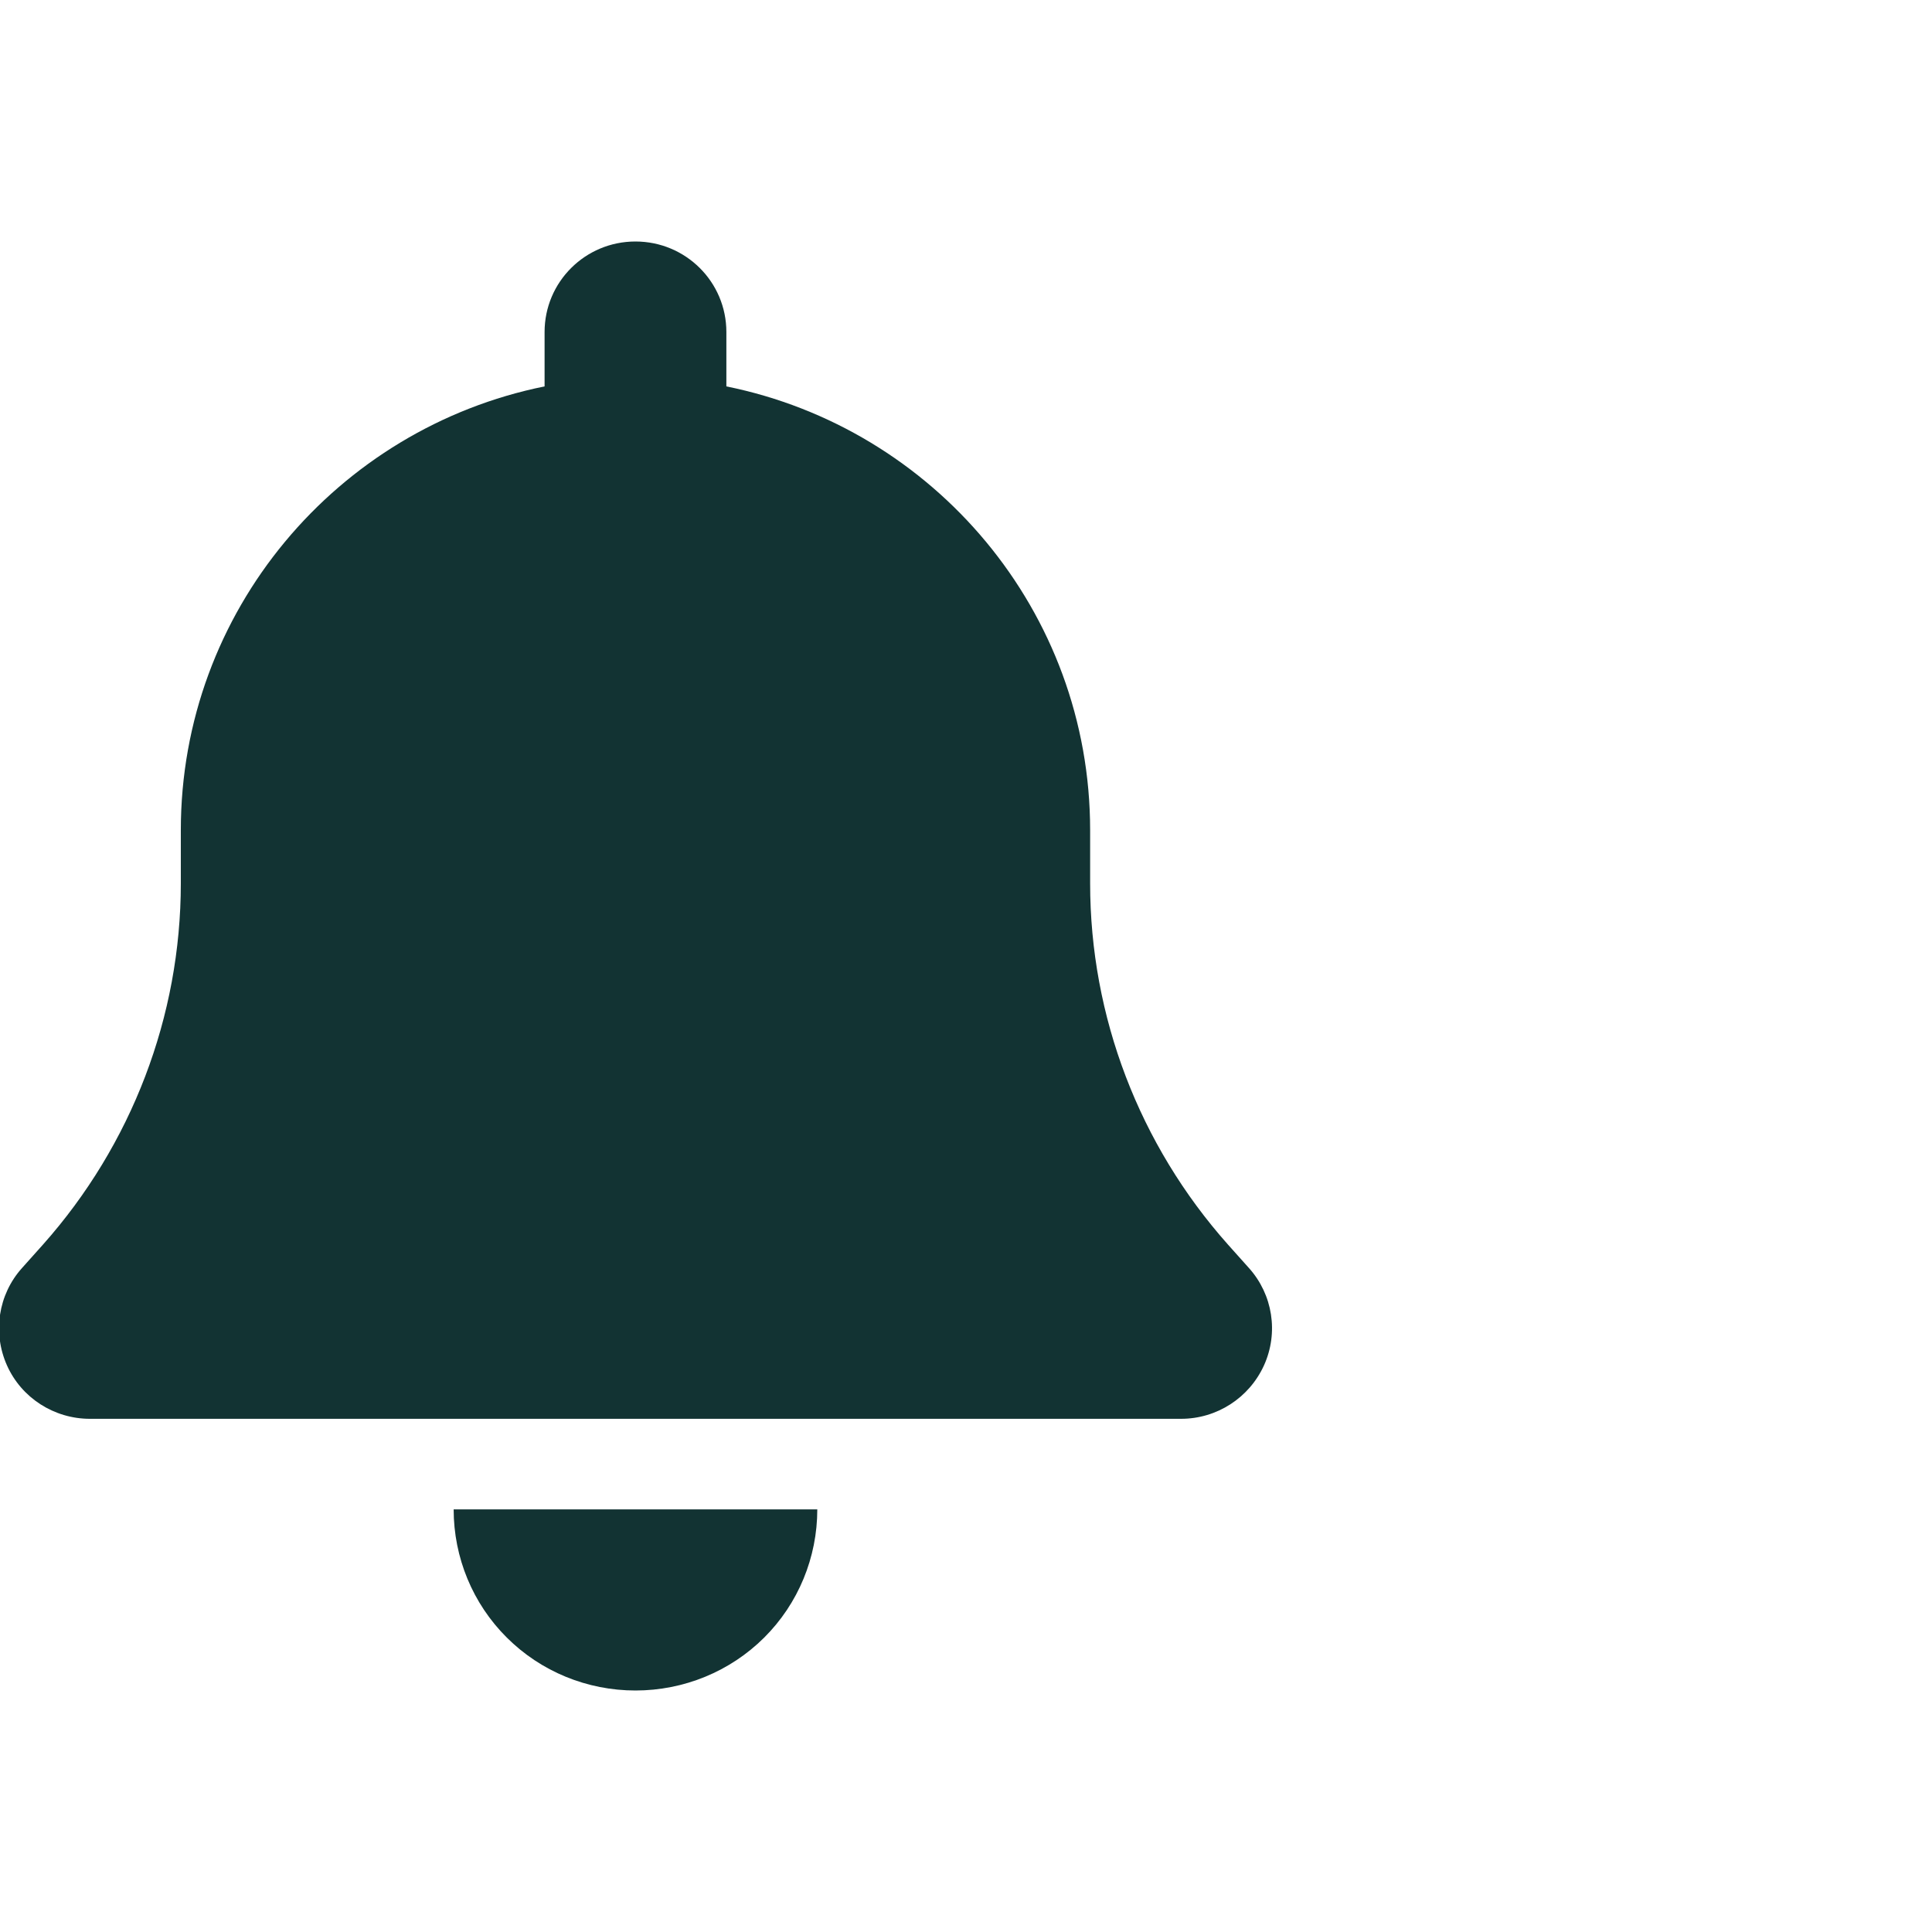 <svg width="32" height="32" viewBox="0 0 32 32" fill="none" xmlns="http://www.w3.org/2000/svg">
<g clip-path="url(#clip0_4292_19670)">
<path d="M10.525 4C9.693 4 9.02 4.67 9.02 5.5V6.4C5.584 7.094 2.995 10.122 2.995 13.75V14.631C2.995 16.834 2.181 18.962 0.713 20.613L0.365 21.002C-0.031 21.442 -0.125 22.075 0.115 22.614C0.355 23.153 0.896 23.5 1.489 23.5H19.562C20.155 23.5 20.691 23.153 20.936 22.614C21.18 22.075 21.082 21.442 20.686 21.002L20.338 20.613C18.87 18.962 18.056 16.839 18.056 14.631V13.75C18.056 10.122 15.467 7.094 12.031 6.4V5.5C12.031 4.67 11.358 4 10.525 4ZM12.658 27.123C13.222 26.561 13.537 25.797 13.537 25H10.525H7.514C7.514 25.797 7.829 26.561 8.394 27.123C8.958 27.686 9.725 28 10.525 28C11.326 28 12.093 27.686 12.658 27.123Z" fill="#123333"/>
</g>
<defs>
<clipPath id="clip0_4292_19670">
<rect width="32" height="32" fill="white"/>
</clipPath>
</defs>
</svg>
